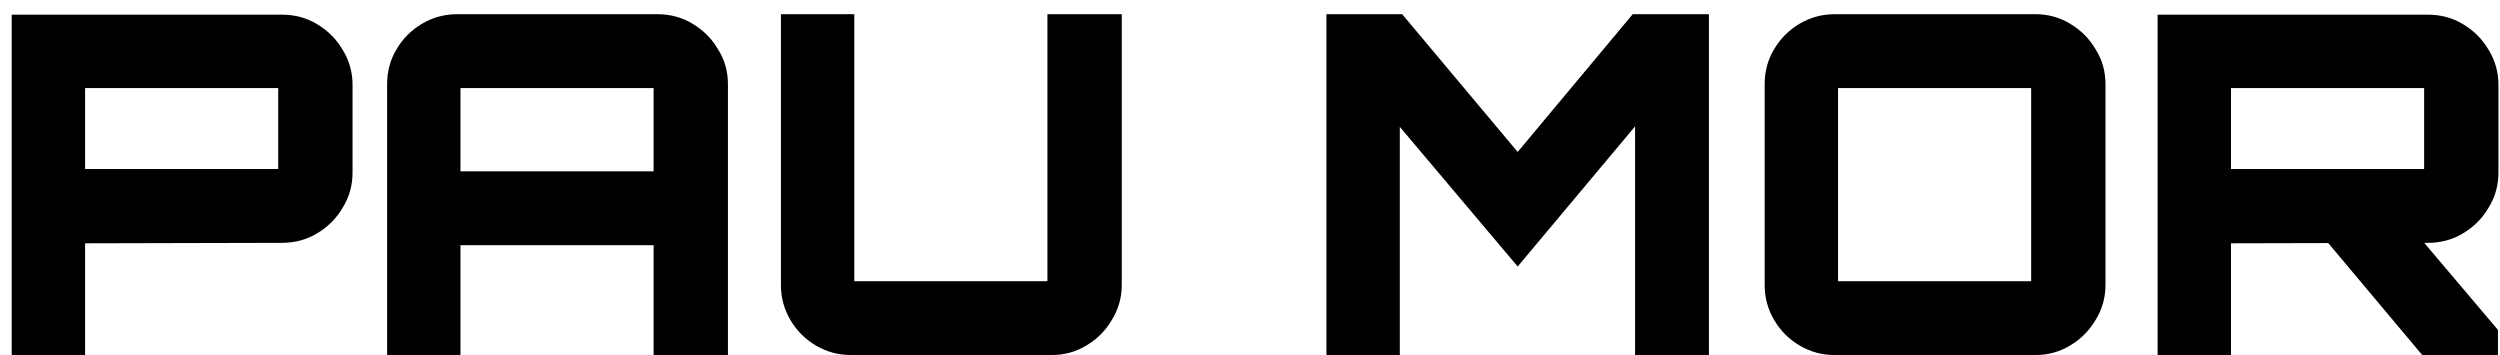 <svg width="169" height="24" viewBox="0 0 169 24" fill="none" xmlns="http://www.w3.org/2000/svg">
<path d="M0.792 24V0.992H19.064C19.939 0.992 20.728 1.205 21.432 1.632C22.157 2.059 22.733 2.635 23.16 3.36C23.608 4.085 23.832 4.875 23.832 5.728V11.68C23.832 12.533 23.608 13.323 23.16 14.048C22.733 14.773 22.157 15.349 21.432 15.776C20.728 16.203 19.939 16.416 19.064 16.416L5.752 16.448V24H0.792ZM5.752 11.424H18.808V5.952H5.752V11.424ZM26.169 24V5.696C26.169 4.821 26.382 4.032 26.808 3.328C27.235 2.603 27.811 2.027 28.537 1.6C29.262 1.173 30.051 0.96 30.904 0.96H44.441C45.315 0.96 46.105 1.173 46.809 1.6C47.534 2.027 48.11 2.603 48.536 3.328C48.984 4.032 49.209 4.821 49.209 5.696V24H44.184V16.576H31.128V24H26.169ZM31.128 11.584H44.184V5.952H31.128V11.584ZM57.526 24C56.673 24 55.884 23.787 55.158 23.36C54.433 22.933 53.857 22.357 53.431 21.632C53.004 20.907 52.791 20.117 52.791 19.264V0.96H57.751V19.008H70.806V0.96H75.831V19.264C75.831 20.117 75.606 20.907 75.159 21.632C74.732 22.357 74.156 22.933 73.43 23.36C72.727 23.787 71.948 24 71.094 24H57.526ZM89.667 24V0.96H94.787L102.595 10.272L110.371 0.96H115.523V24H110.531V8.544L102.595 18.016L94.627 8.576V24H89.667ZM124.027 24C123.173 24 122.384 23.787 121.659 23.36C120.933 22.933 120.357 22.357 119.931 21.632C119.504 20.907 119.291 20.117 119.291 19.264V5.696C119.291 4.821 119.504 4.032 119.931 3.328C120.357 2.603 120.933 2.027 121.659 1.6C122.384 1.173 123.173 0.96 124.027 0.96H137.595C138.448 0.96 139.227 1.173 139.931 1.6C140.656 2.027 141.232 2.603 141.659 3.328C142.107 4.032 142.331 4.821 142.331 5.696V19.264C142.331 20.117 142.107 20.907 141.659 21.632C141.232 22.357 140.656 22.933 139.931 23.36C139.227 23.787 138.448 24 137.595 24H124.027ZM124.251 19.008H137.307V5.952H124.251V19.008ZM163.743 24L157.055 16.032H163.551L168.863 22.304V24H163.743ZM145.855 24V0.992H164.127C165.001 0.992 165.791 1.205 166.495 1.632C167.22 2.059 167.796 2.635 168.223 3.36C168.671 4.085 168.895 4.875 168.895 5.728V11.68C168.895 12.533 168.671 13.323 168.223 14.048C167.796 14.773 167.22 15.349 166.495 15.776C165.791 16.203 165.001 16.416 164.127 16.416L150.815 16.448V24H145.855ZM150.815 11.424H163.871V5.952H150.815V11.424Z" fill="black"/>
</svg>
